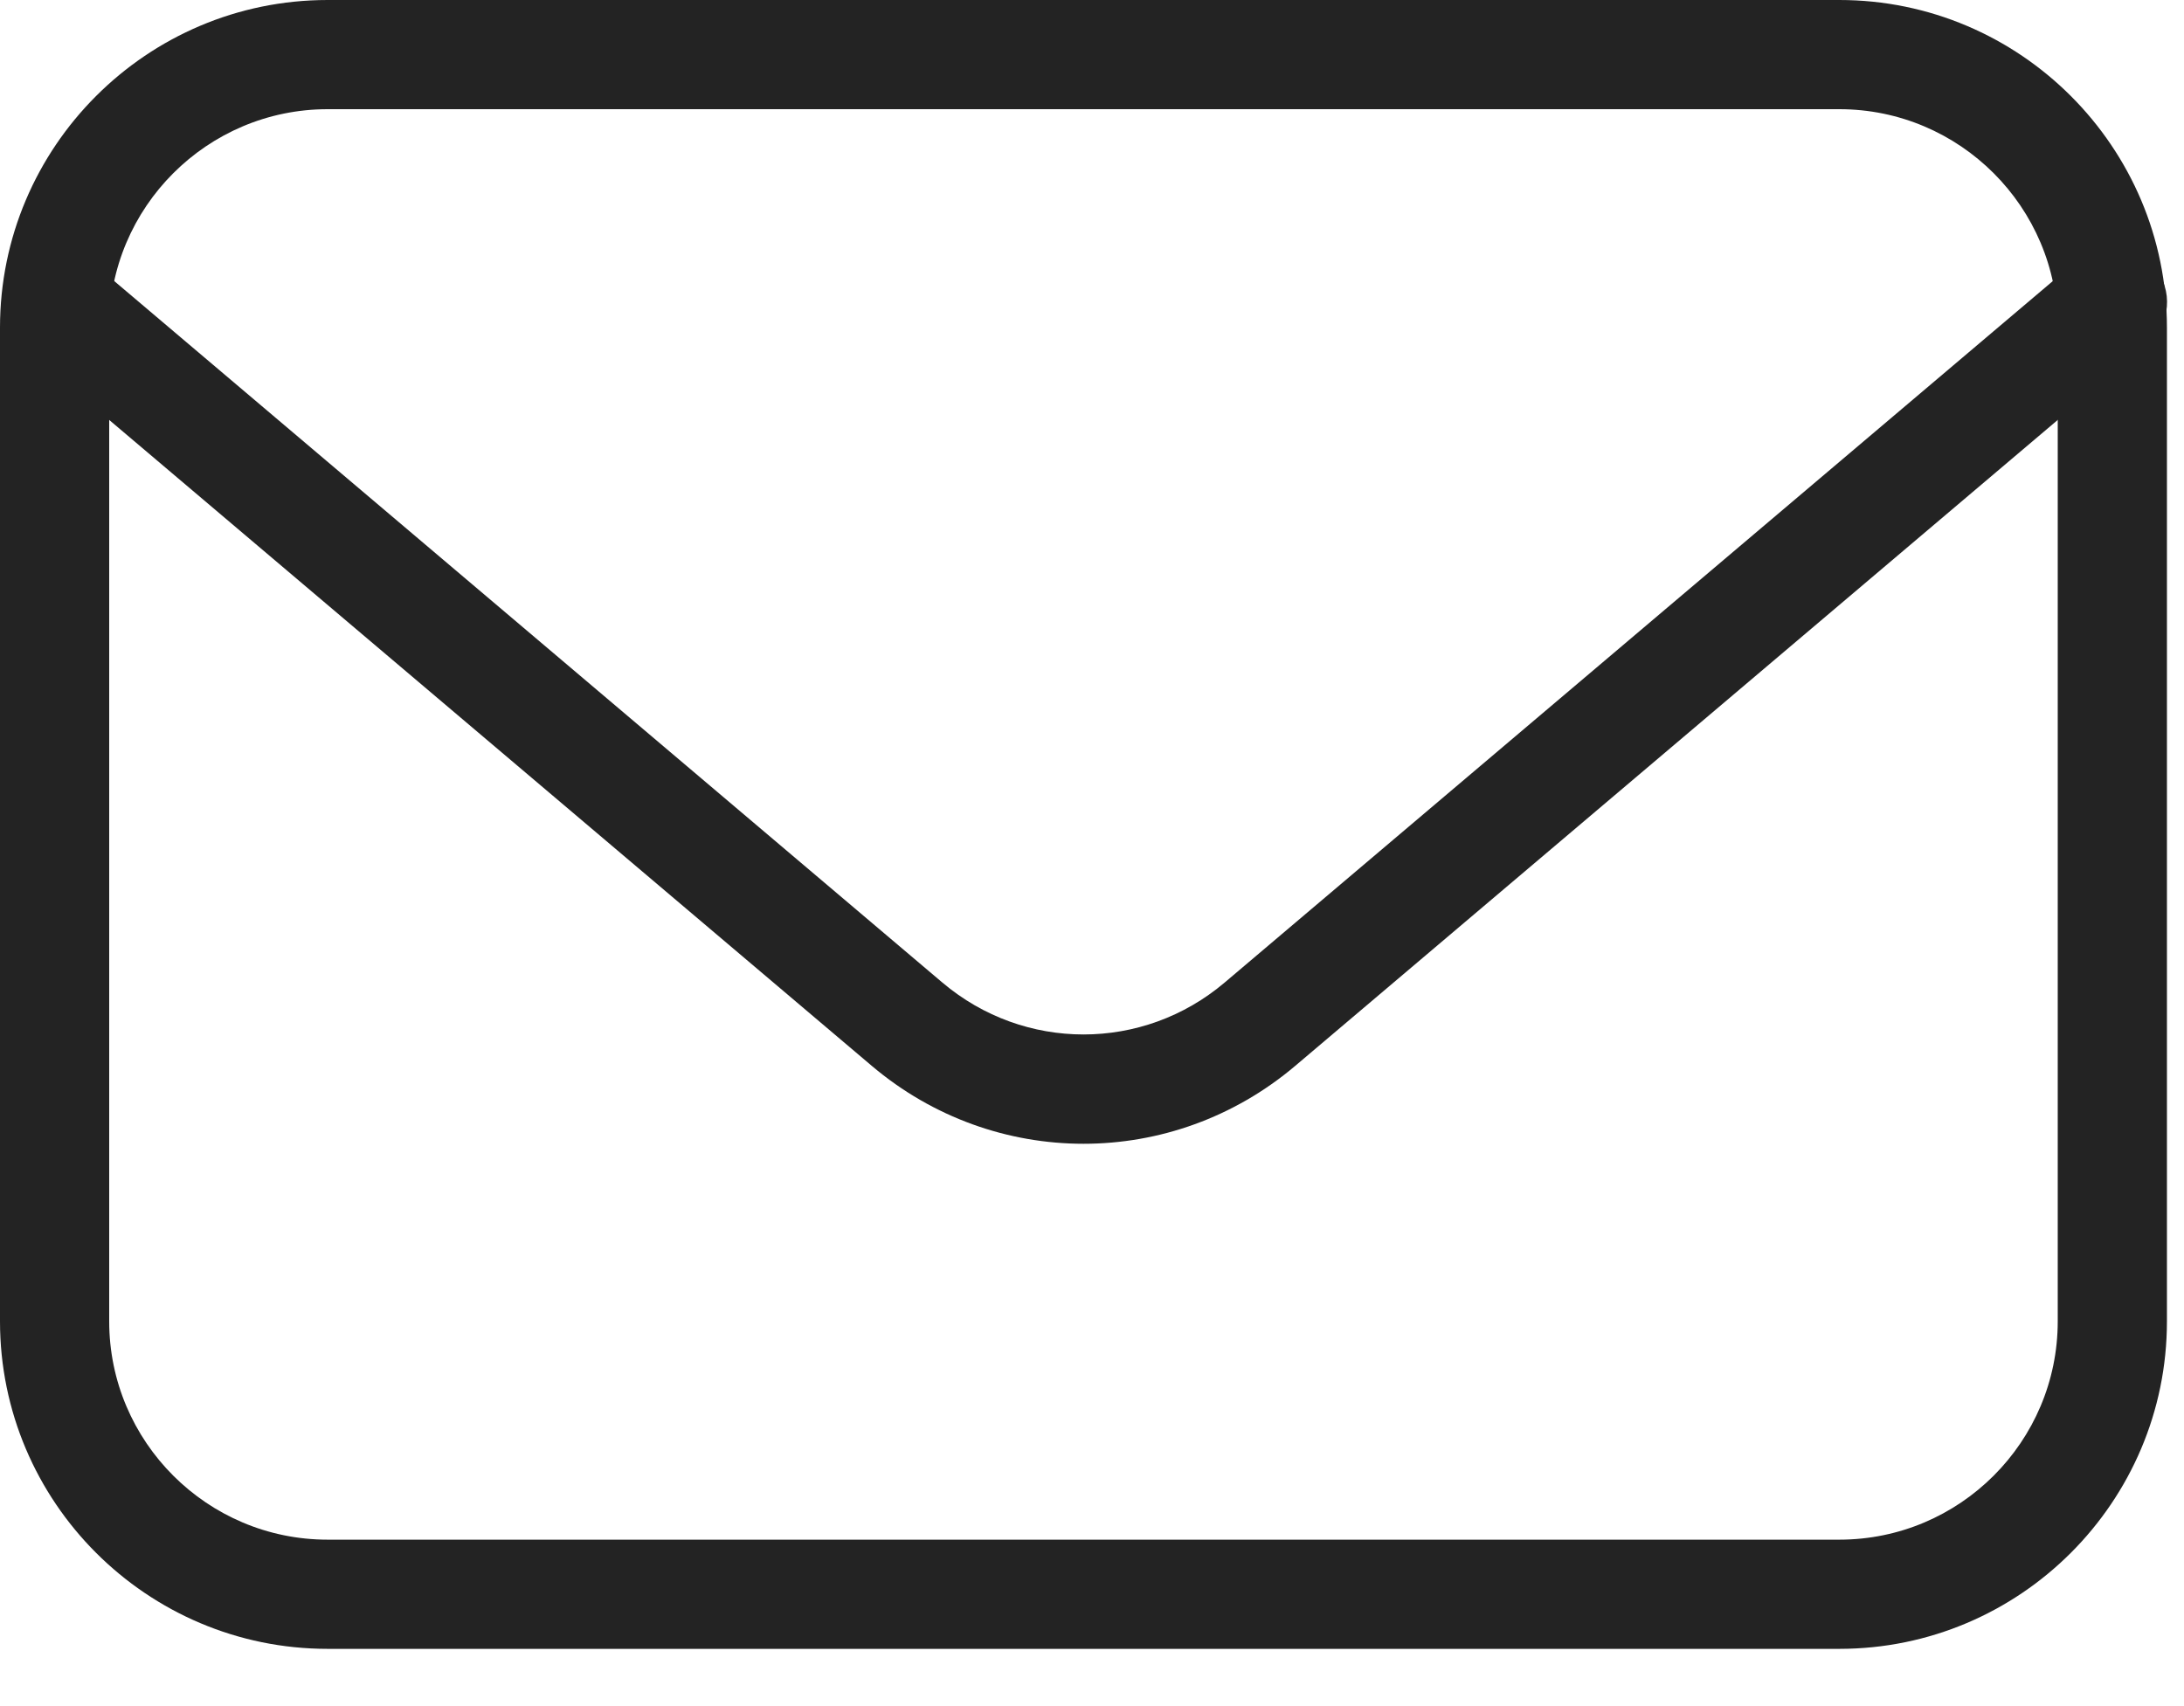 <svg xmlns="http://www.w3.org/2000/svg" fill="none" viewBox="0 0 32 25" height="25" width="32">
<path fill="#232323" d="M26.95 24.161H4.8C2.153 24.161 0 22.008 0 19.362V4.8C0 2.153 2.153 0 4.8 0H26.95C29.597 0 31.75 2.153 31.75 4.8V19.362C31.75 22.008 29.597 24.161 26.95 24.161ZM4.8 1.6C3.036 1.6 1.6 3.036 1.6 4.8V19.362C1.6 21.126 3.036 22.561 4.8 22.561H26.95C28.715 22.561 30.15 21.126 30.15 19.362V4.8C30.15 3.036 28.715 1.6 26.95 1.6H4.8Z"></path>
<path fill="#232323" d="M15.876 16.76C14.774 16.76 13.672 16.379 12.773 15.618L0.283 5.038L1.318 3.817L13.807 14.397C15.006 15.412 16.746 15.412 17.944 14.397L30.434 3.817C30.771 3.531 31.276 3.573 31.562 3.91C31.848 4.247 31.806 4.752 31.468 5.037L18.978 15.618C18.079 16.379 16.977 16.76 15.876 16.76Z"></path>
</svg>
